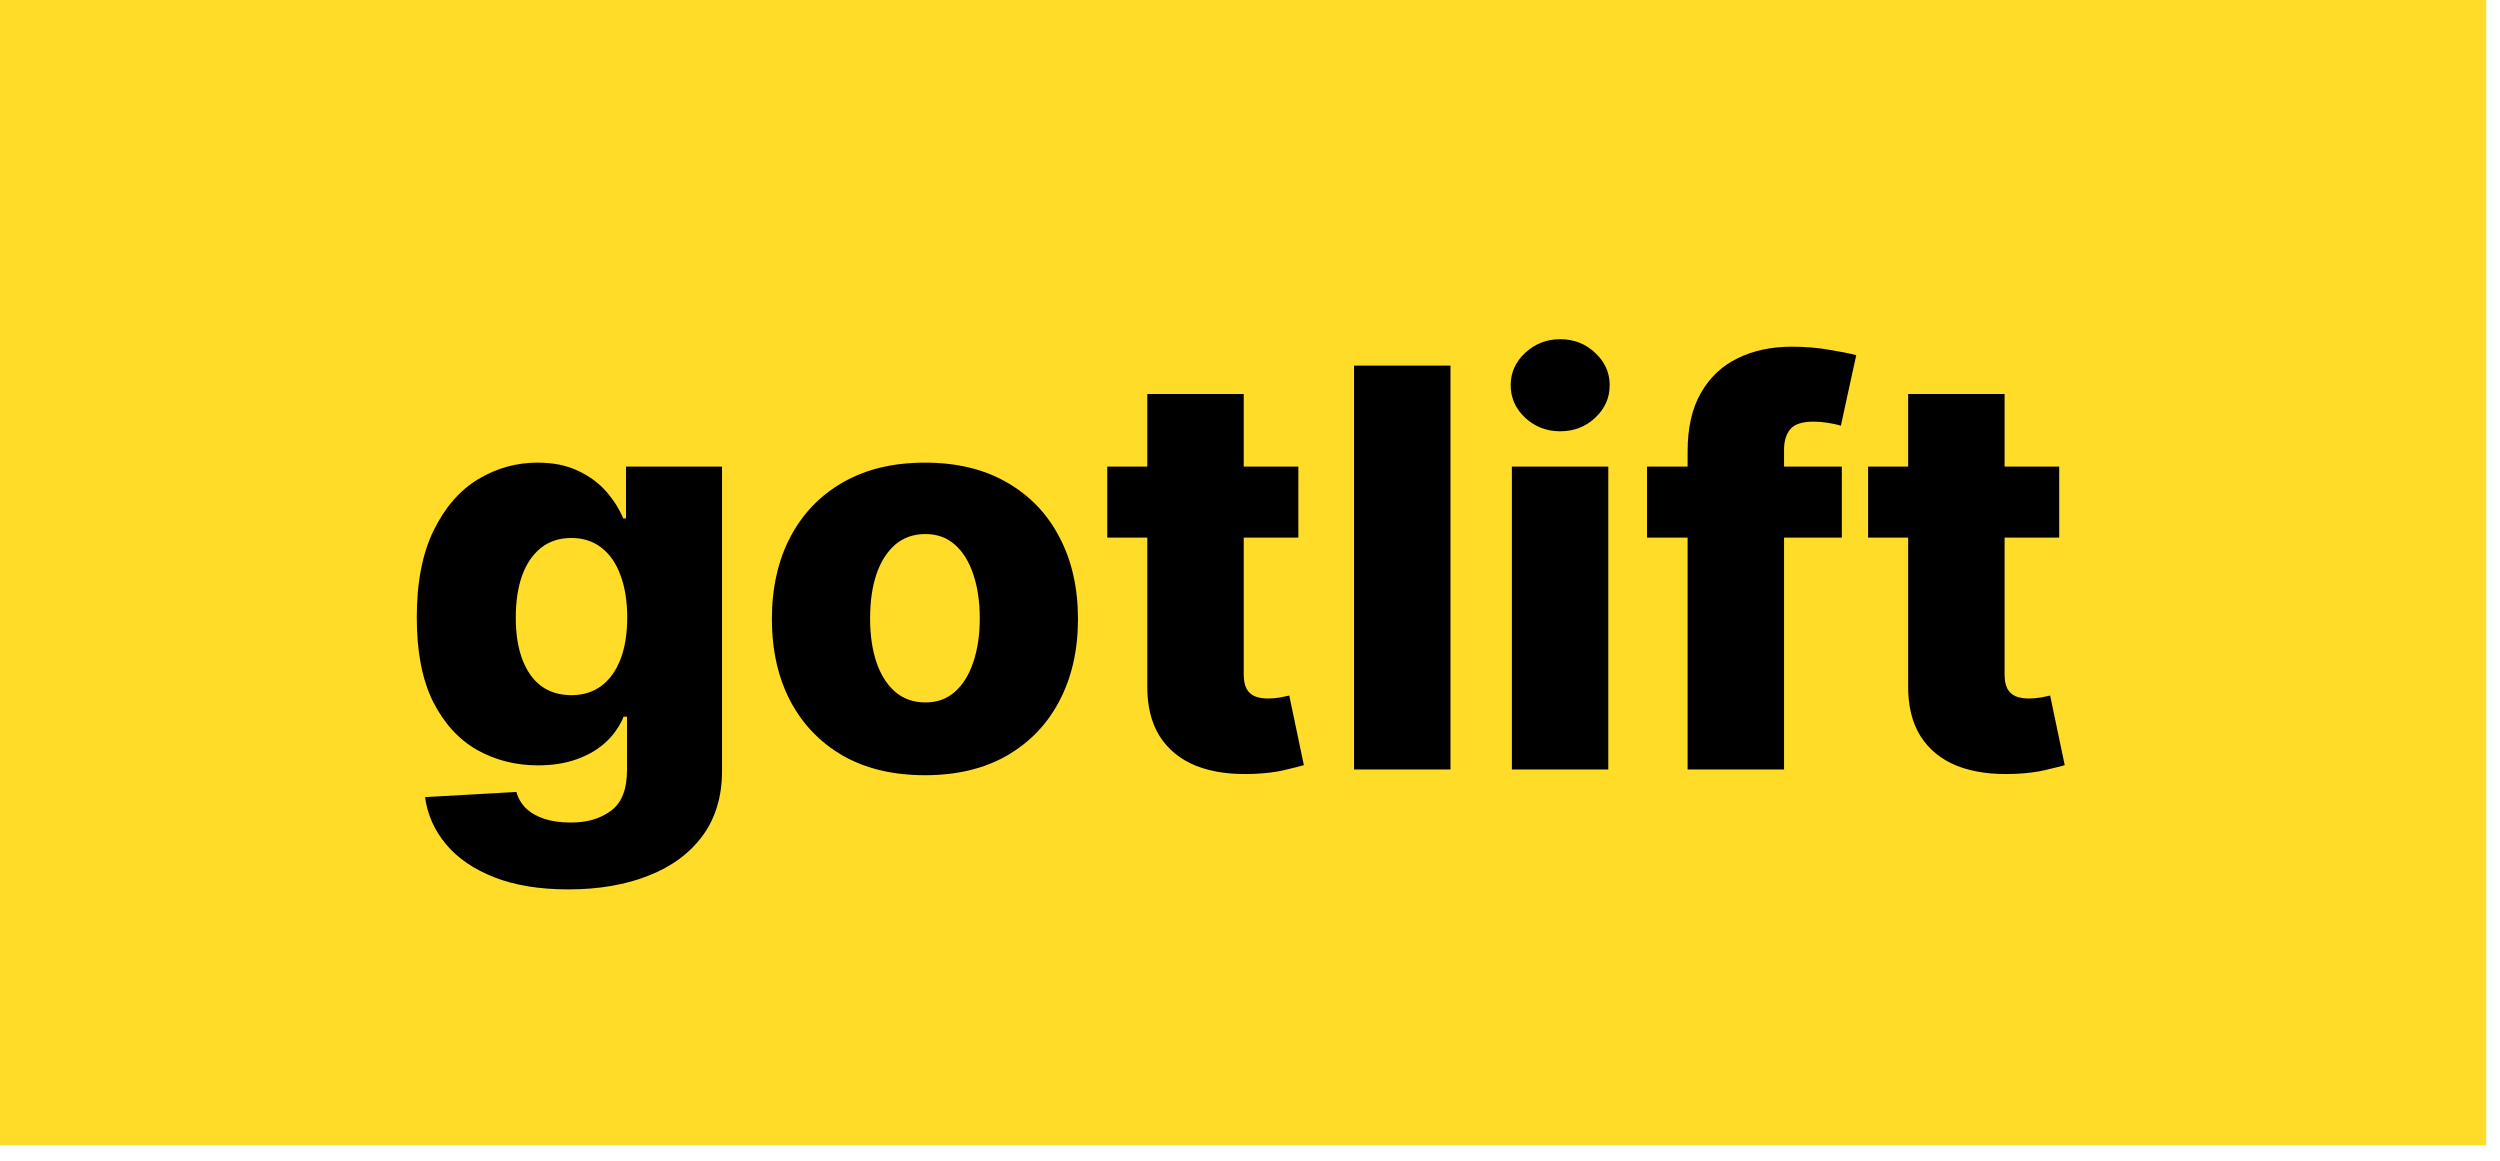 <?xml version="1.0" encoding="UTF-8"?> <svg xmlns="http://www.w3.org/2000/svg" width="127" height="59" viewBox="0 0 127 59" fill="none"> <rect width="126.301" height="58.181" fill="#FFDC27"></rect> <path d="M28.876 45.181C27.414 45.181 26.161 44.978 25.12 44.57C24.078 44.163 23.259 43.605 22.665 42.897C22.071 42.189 21.713 41.388 21.593 40.493L26.232 40.232C26.318 40.546 26.479 40.82 26.712 41.054C26.953 41.288 27.263 41.468 27.644 41.595C28.032 41.722 28.486 41.785 29.007 41.785C29.828 41.785 30.506 41.585 31.04 41.184C31.581 40.79 31.852 40.099 31.852 39.11V36.406H31.681C31.488 36.88 31.194 37.304 30.8 37.678C30.406 38.052 29.915 38.346 29.327 38.559C28.746 38.773 28.078 38.88 27.323 38.88C26.201 38.88 25.173 38.62 24.238 38.099C23.31 37.571 22.565 36.756 22.004 35.654C21.45 34.545 21.172 33.12 21.172 31.377C21.172 29.58 21.46 28.101 22.034 26.939C22.608 25.77 23.36 24.905 24.288 24.344C25.223 23.783 26.228 23.502 27.303 23.502C28.112 23.502 28.803 23.642 29.377 23.923C29.958 24.197 30.436 24.551 30.81 24.985C31.184 25.419 31.468 25.87 31.661 26.337H31.802V23.703H36.68V39.151C36.68 40.453 36.353 41.551 35.699 42.446C35.044 43.341 34.129 44.019 32.954 44.48C31.778 44.948 30.419 45.181 28.876 45.181ZM29.027 35.314C29.621 35.314 30.129 35.157 30.549 34.843C30.97 34.529 31.294 34.078 31.521 33.49C31.748 32.903 31.862 32.198 31.862 31.377C31.862 30.542 31.748 29.824 31.521 29.223C31.301 28.615 30.977 28.147 30.549 27.82C30.129 27.493 29.621 27.329 29.027 27.329C28.419 27.329 27.905 27.496 27.484 27.83C27.063 28.164 26.742 28.635 26.522 29.243C26.308 29.844 26.201 30.555 26.201 31.377C26.201 32.198 26.312 32.903 26.532 33.49C26.753 34.078 27.07 34.529 27.484 34.843C27.905 35.157 28.419 35.314 29.027 35.314ZM46.986 39.381C45.37 39.381 43.981 39.05 42.819 38.389C41.663 37.721 40.772 36.793 40.144 35.604C39.523 34.409 39.212 33.023 39.212 31.447C39.212 29.864 39.523 28.478 40.144 27.289C40.772 26.094 41.663 25.165 42.819 24.504C43.981 23.836 45.37 23.502 46.986 23.502C48.603 23.502 49.989 23.836 51.144 24.504C52.306 25.165 53.198 26.094 53.819 27.289C54.447 28.478 54.761 29.864 54.761 31.447C54.761 33.023 54.447 34.409 53.819 35.604C53.198 36.793 52.306 37.721 51.144 38.389C49.989 39.05 48.603 39.381 46.986 39.381ZM47.017 35.684C47.604 35.684 48.102 35.504 48.509 35.143C48.917 34.783 49.227 34.282 49.441 33.641C49.661 32.999 49.772 32.258 49.772 31.416C49.772 30.562 49.661 29.814 49.441 29.172C49.227 28.531 48.917 28.03 48.509 27.67C48.102 27.309 47.604 27.129 47.017 27.129C46.409 27.129 45.895 27.309 45.474 27.67C45.06 28.03 44.742 28.531 44.522 29.172C44.308 29.814 44.201 30.562 44.201 31.416C44.201 32.258 44.308 32.999 44.522 33.641C44.742 34.282 45.06 34.783 45.474 35.143C45.895 35.504 46.409 35.684 47.017 35.684ZM65.956 23.703V27.309H56.248V23.703H65.956ZM58.282 20.016H63.181V34.252C63.181 34.552 63.227 34.796 63.321 34.983C63.421 35.163 63.565 35.294 63.752 35.374C63.939 35.447 64.162 35.484 64.423 35.484C64.61 35.484 64.807 35.467 65.014 35.434C65.228 35.394 65.388 35.36 65.495 35.334L66.236 38.87C66.002 38.937 65.672 39.02 65.244 39.12C64.824 39.221 64.319 39.284 63.732 39.311C62.583 39.364 61.598 39.231 60.776 38.91C59.962 38.583 59.337 38.075 58.903 37.387C58.475 36.699 58.269 35.834 58.282 34.793V20.016ZM73.685 18.573V39.09H68.786V18.573H73.685ZM76.803 39.09V23.703H81.701V39.09H76.803ZM79.257 21.909C78.569 21.909 77.978 21.682 77.484 21.228C76.99 20.767 76.743 20.213 76.743 19.565C76.743 18.924 76.99 18.376 77.484 17.922C77.978 17.461 78.569 17.231 79.257 17.231C79.952 17.231 80.543 17.461 81.03 17.922C81.525 18.376 81.772 18.924 81.772 19.565C81.772 20.213 81.525 20.767 81.03 21.228C80.543 21.682 79.952 21.909 79.257 21.909ZM93.565 23.703V27.309H83.668V23.703H93.565ZM85.731 39.09V22.921C85.731 21.732 85.955 20.747 86.403 19.966C86.85 19.178 87.471 18.59 88.266 18.203C89.061 17.809 89.979 17.612 91.021 17.612C91.702 17.612 92.343 17.665 92.944 17.772C93.552 17.872 94.003 17.962 94.297 18.042L93.515 21.629C93.335 21.569 93.115 21.519 92.854 21.479C92.6 21.439 92.36 21.419 92.133 21.419C91.558 21.419 91.164 21.545 90.951 21.799C90.737 22.053 90.63 22.4 90.63 22.841V39.09H85.731ZM104.608 23.703V27.309H94.9V23.703H104.608ZM96.934 20.016H101.833V34.252C101.833 34.552 101.88 34.796 101.973 34.983C102.073 35.163 102.217 35.294 102.404 35.374C102.591 35.447 102.815 35.484 103.075 35.484C103.262 35.484 103.459 35.467 103.666 35.434C103.88 35.394 104.04 35.36 104.147 35.334L104.888 38.87C104.655 38.937 104.324 39.02 103.897 39.12C103.476 39.221 102.972 39.284 102.384 39.311C101.235 39.364 100.25 39.231 99.428 38.91C98.614 38.583 97.989 38.075 97.555 37.387C97.128 36.699 96.921 35.834 96.934 34.793V20.016Z" fill="black"></path> </svg> 